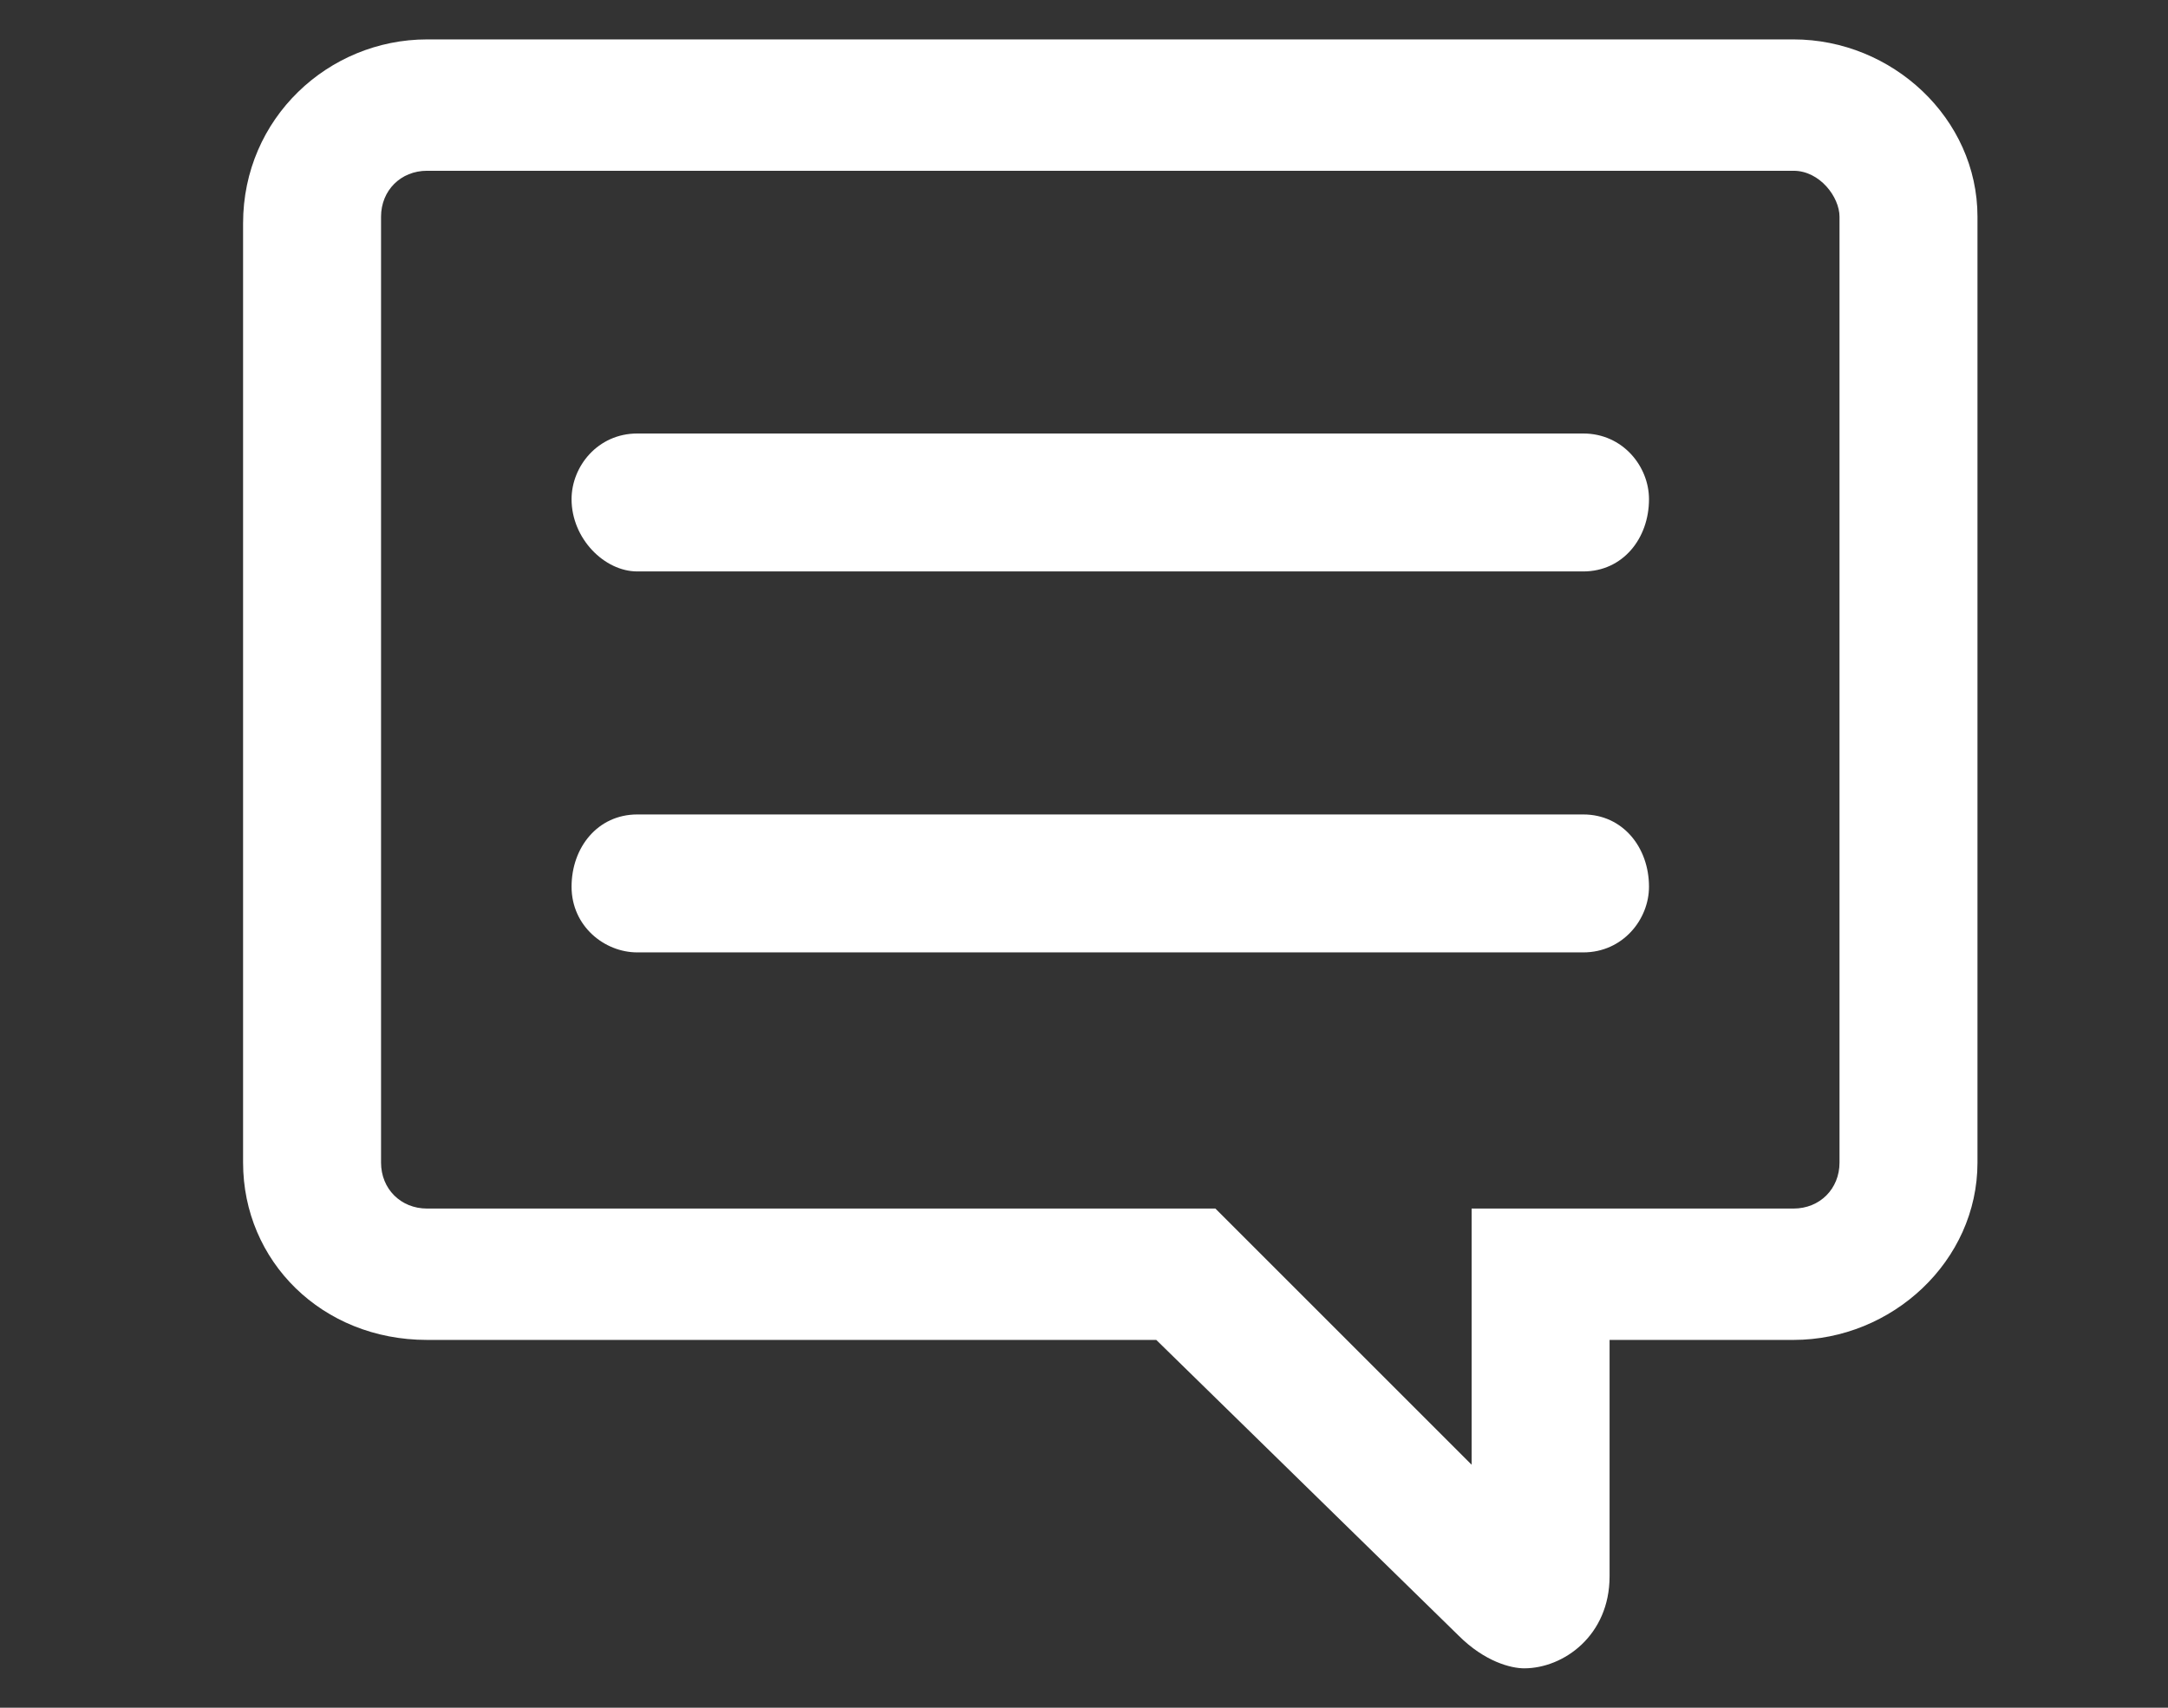 <?xml version="1.0" encoding="utf-8"?>
<!-- Generator: Adobe Illustrator 22.1.0, SVG Export Plug-In . SVG Version: 6.00 Build 0)  -->
<svg version="1.1" id="Layer_1" xmlns="http://www.w3.org/2000/svg" xmlns:xlink="http://www.w3.org/1999/xlink" x="0px" y="0px"
	 viewBox="0 0 33 26" style="enable-background:new 0 0 33 26;" xml:space="preserve">
<rect x="0" y="0" width="33" height="26" fill="#333333" stroke="none"/>
<style type="text/css">
	.st0{fill:#FFFFFF;}
</style>
<path class="st0" d="M27.3,0.6H6.5c-1.5,0-2.8,1.2-2.8,2.8v14.3c0,1.5,1.2,2.7,2.8,2.7h11.1l4.6,4.5c0.4,0.4,0.8,0.5,1,0.5
	c0.6,0,1.3-0.5,1.3-1.4l0-3.6h2.8c1.5,0,2.8-1.2,2.8-2.7V3.3C30.1,1.8,28.8,0.6,27.3,0.6 M28,17.7c0,0.4-0.3,0.7-0.7,0.7h-4.9l0,3.9
	l-3.9-3.9h-12c-0.4,0-0.7-0.3-0.7-0.7V3.3c0-0.4,0.3-0.7,0.7-0.7h20.8C27.7,2.6,28,3,28,3.3V17.7z M24.1,6.6H9.7c-0.6,0-1,0.5-1,1
	c0,0.6,0.5,1.1,1,1.1h14.4c0.6,0,1-0.5,1-1.1C25.1,7.1,24.7,6.6,24.1,6.6 M24.1,12.4H9.7c-0.6,0-1,0.5-1,1.1c0,0.6,0.5,1,1,1h14.4
	c0.6,0,1-0.5,1-1C25.1,12.9,24.7,12.4,24.1,12.4"/>
</svg>
